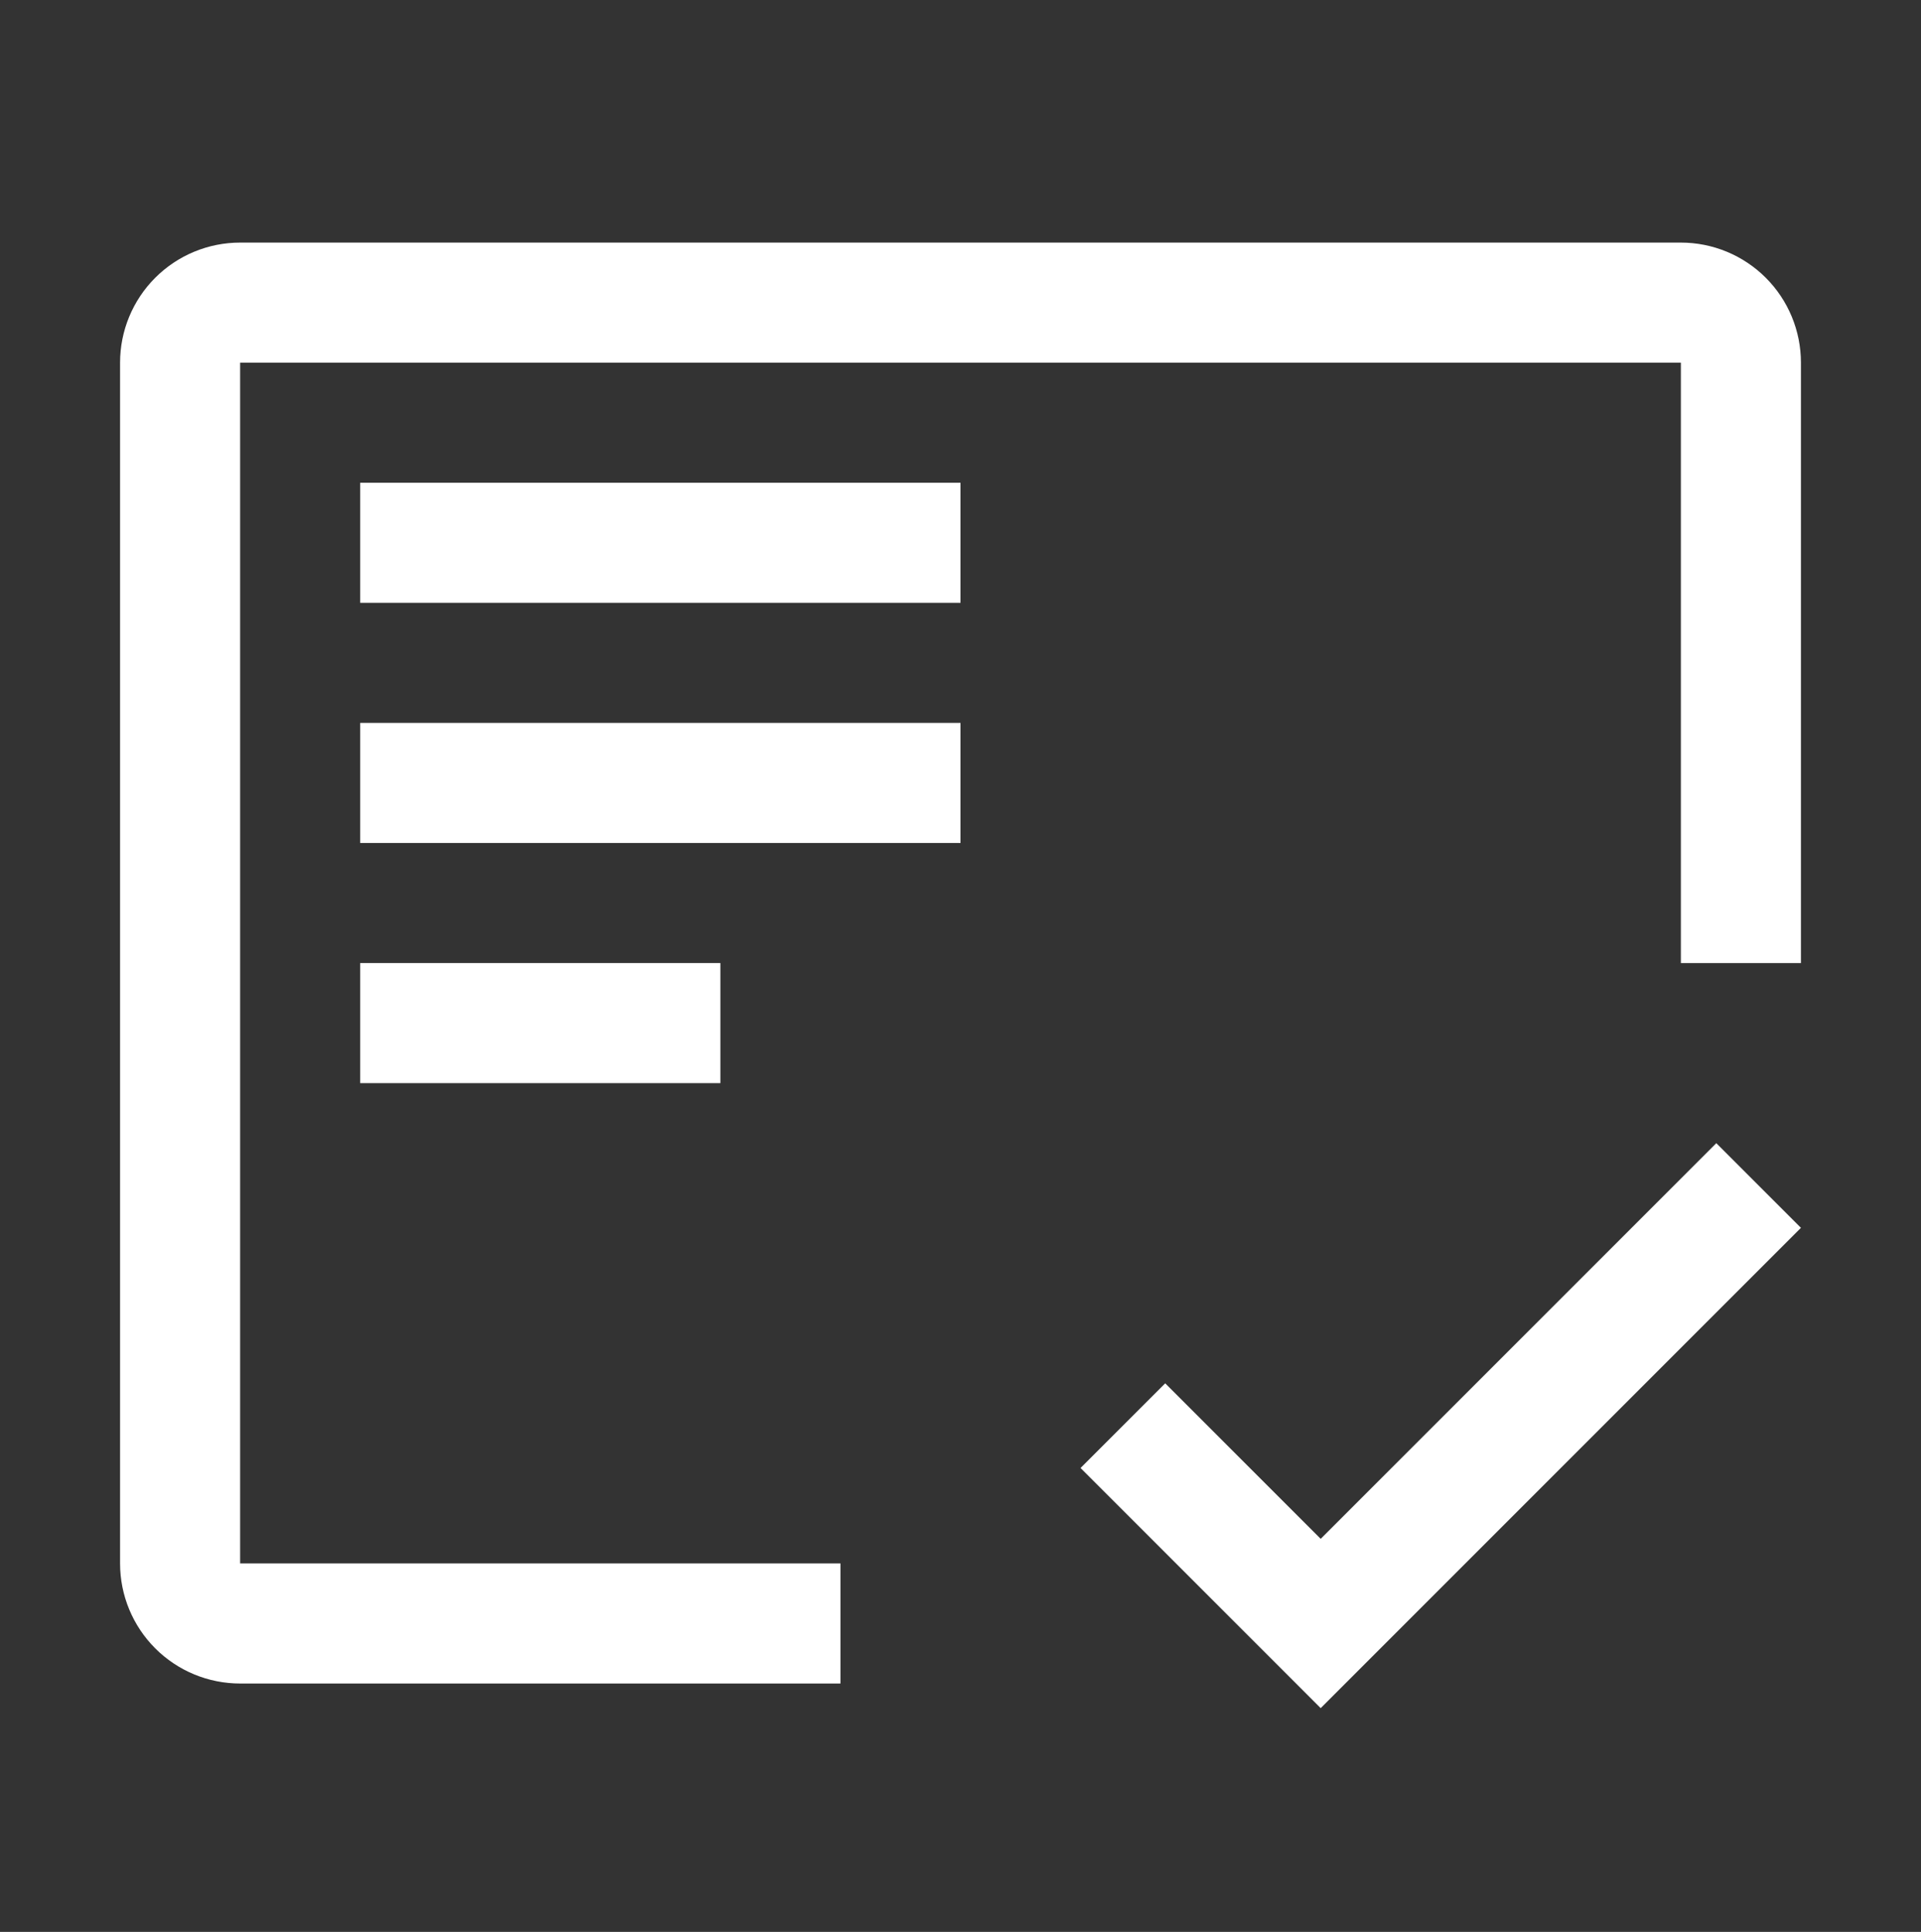 <svg xmlns="http://www.w3.org/2000/svg" width="180" height="181" viewBox="0 0 180 181" fill="none"><rect x="0" y="0" width="180" height="181" fill="#333333" stroke="none"/><path d="M33.75 90.228H67.5V101.478H33.75V90.228ZM33.75 67.728H90V78.978H33.75V67.728ZM33.75 45.228H90V56.478H33.75V45.228Z" fill="white"></path><path d="M78.75 146.478H22.5V33.978H157.5V90.228H168.75V33.978C168.75 30.995 167.565 28.133 165.455 26.023C163.345 23.913 160.484 22.728 157.5 22.728H22.5C19.516 22.728 16.655 23.913 14.545 26.023C12.435 28.133 11.25 30.995 11.25 33.978V146.478C11.25 149.462 12.435 152.323 14.545 154.433C16.655 156.543 19.516 157.728 22.5 157.728H78.75V146.478Z" fill="white"></path><path d="M123.75 144.172L109.181 129.603L101.25 137.535L123.75 160.035L168.75 115.035L160.819 107.103L123.75 144.172Z" fill="white"></path></svg>